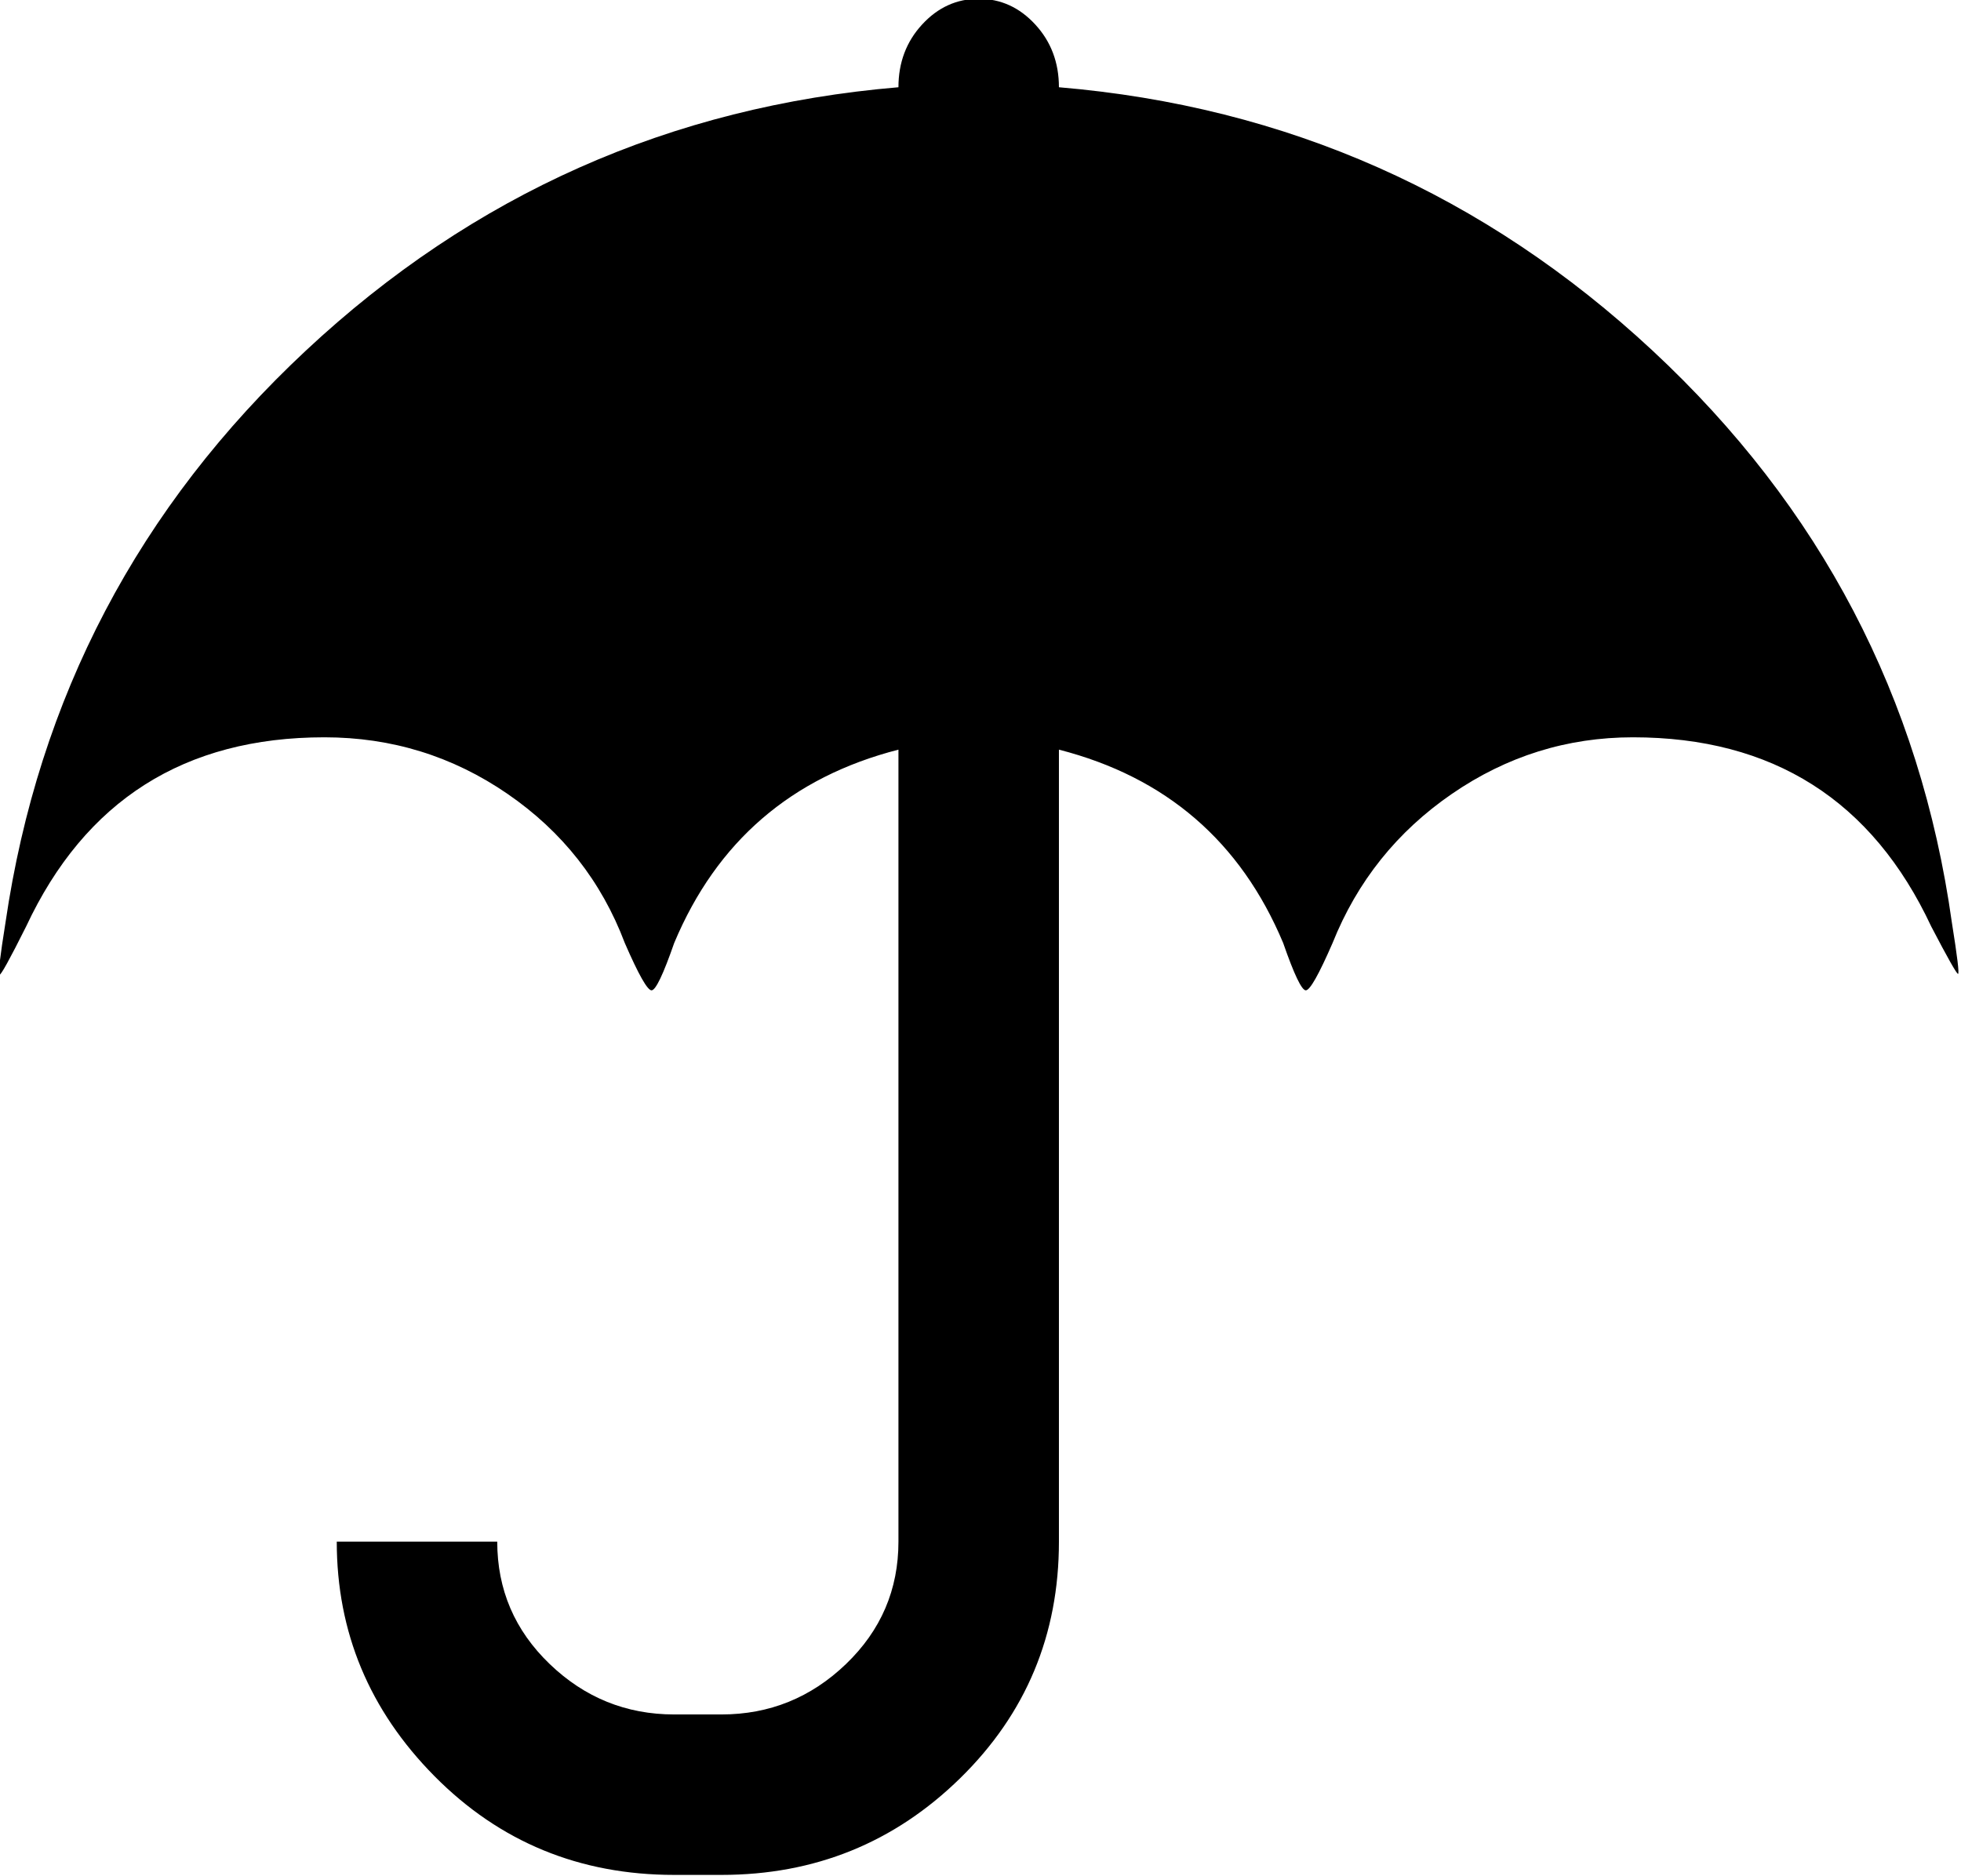 <!-- Exported by Character Map UWP -->
<svg height="100%" viewBox="29 231 976 934" width="100%" xmlns="http://www.w3.org/2000/svg" xmlns:xlink="http://www.w3.org/1999/xlink">
  <path d="M1000.45,690.176C984.747,578.219 935.083,483.328 851.456,405.504C767.829,327.68 669.355,283.989 556.032,274.432C556.032,262.144 552.107,251.733 544.256,243.2C536.405,234.667 527.019,230.4 516.096,230.4C505.173,230.4 495.787,234.667 487.936,243.2C480.085,251.733 476.16,262.144 476.16,274.432C362.837,283.989 264.533,327.68 181.248,405.504C97.963,483.328 48.128,578.219 31.744,690.176C29.013,707.243 27.989,715.947 28.672,716.288C29.355,716.629 33.792,708.608 41.984,692.224C71.339,629.419 120.832,598.016 190.464,598.016C223.915,598.016 254.293,607.403 281.6,626.176C308.907,644.949 328.363,669.696 339.968,700.416C346.795,716.117 351.232,723.968 353.28,723.968C355.328,723.968 359.083,716.117 364.544,700.416C385.707,649.899 422.912,617.813 476.16,604.16L476.16,998.4C476.16,1022.29 467.456,1042.6 450.048,1059.33C432.64,1076.05 411.989,1084.42 388.096,1084.42L364.544,1084.42C340.651,1084.42 320,1076.05 302.592,1059.33C285.184,1042.6 276.48,1022.29 276.48,998.4L196.608,998.4C196.608,1043.46 212.821,1082.37 245.248,1115.14C277.675,1147.9 317.44,1164.29 364.544,1164.29L388.096,1164.29C434.517,1164.29 474.112,1148.25 506.88,1116.16C539.648,1084.07 556.032,1044.82 556.032,998.4L556.032,604.16C609.28,617.813 646.485,649.899 667.648,700.416C673.109,716.117 676.864,723.968 678.912,723.968C680.96,723.968 685.397,716.117 692.224,700.416C704.512,669.696 724.309,644.949 751.616,626.176C778.923,607.403 808.96,598.016 841.728,598.016C911.36,598.016 960.853,629.419 990.208,692.224C998.4,707.925 1002.84,715.776 1003.52,715.776C1004.2,715.776 1003.18,707.243 1000.45,690.176Z" fill="#000000" fill-opacity="1">
  </path>
</svg>
